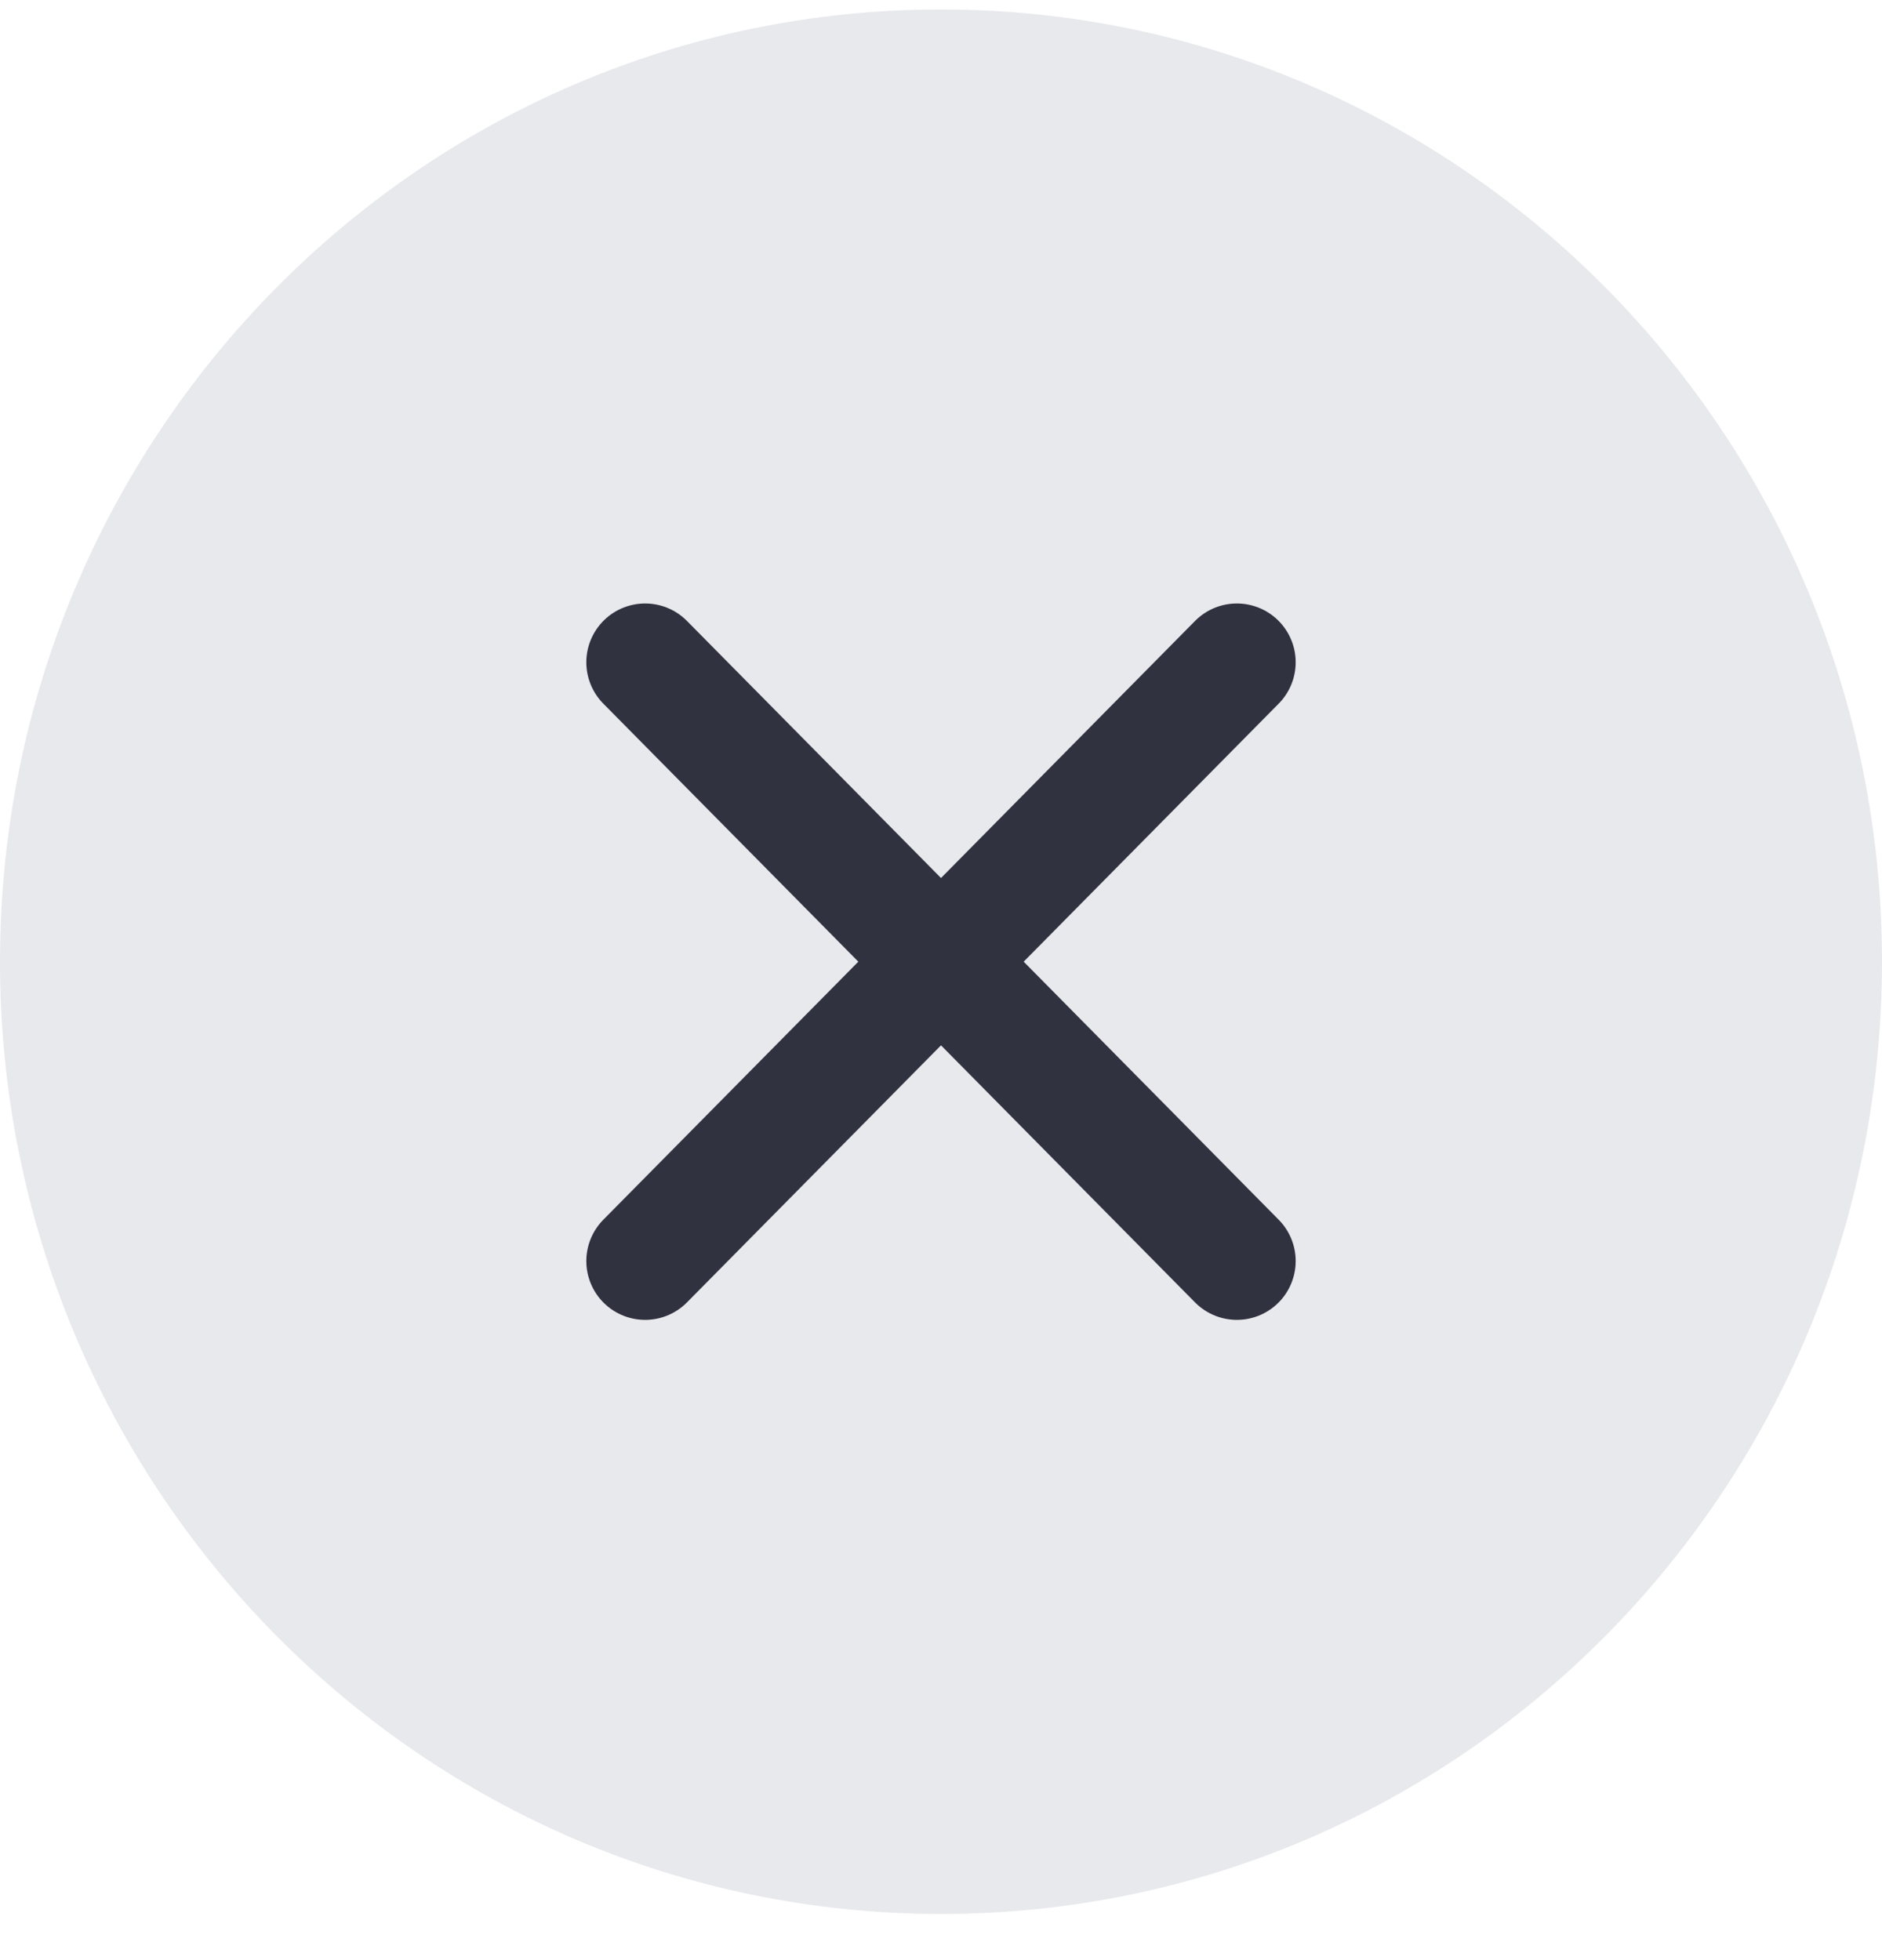 <svg width="24" height="25" viewBox="0 0 24 25" fill="none" xmlns="http://www.w3.org/2000/svg">
<path d="M12 24.411C5.373 24.411 0 18.972 0 12.266C0 5.559 5.373 0.121 12 0.121C18.627 0.121 24 5.559 24 12.266C24 18.972 18.627 24.411 12 24.411Z" fill="#E8E9EC"/>
<path d="M15.773 8.447L8.227 16.084" stroke="#313240" stroke-width="1.5" stroke-linecap="round" stroke-linejoin="round"/>
<path d="M15.773 16.084L8.227 8.447" stroke="#313240" stroke-width="1.5" stroke-linecap="round" stroke-linejoin="round"/>
</svg>
